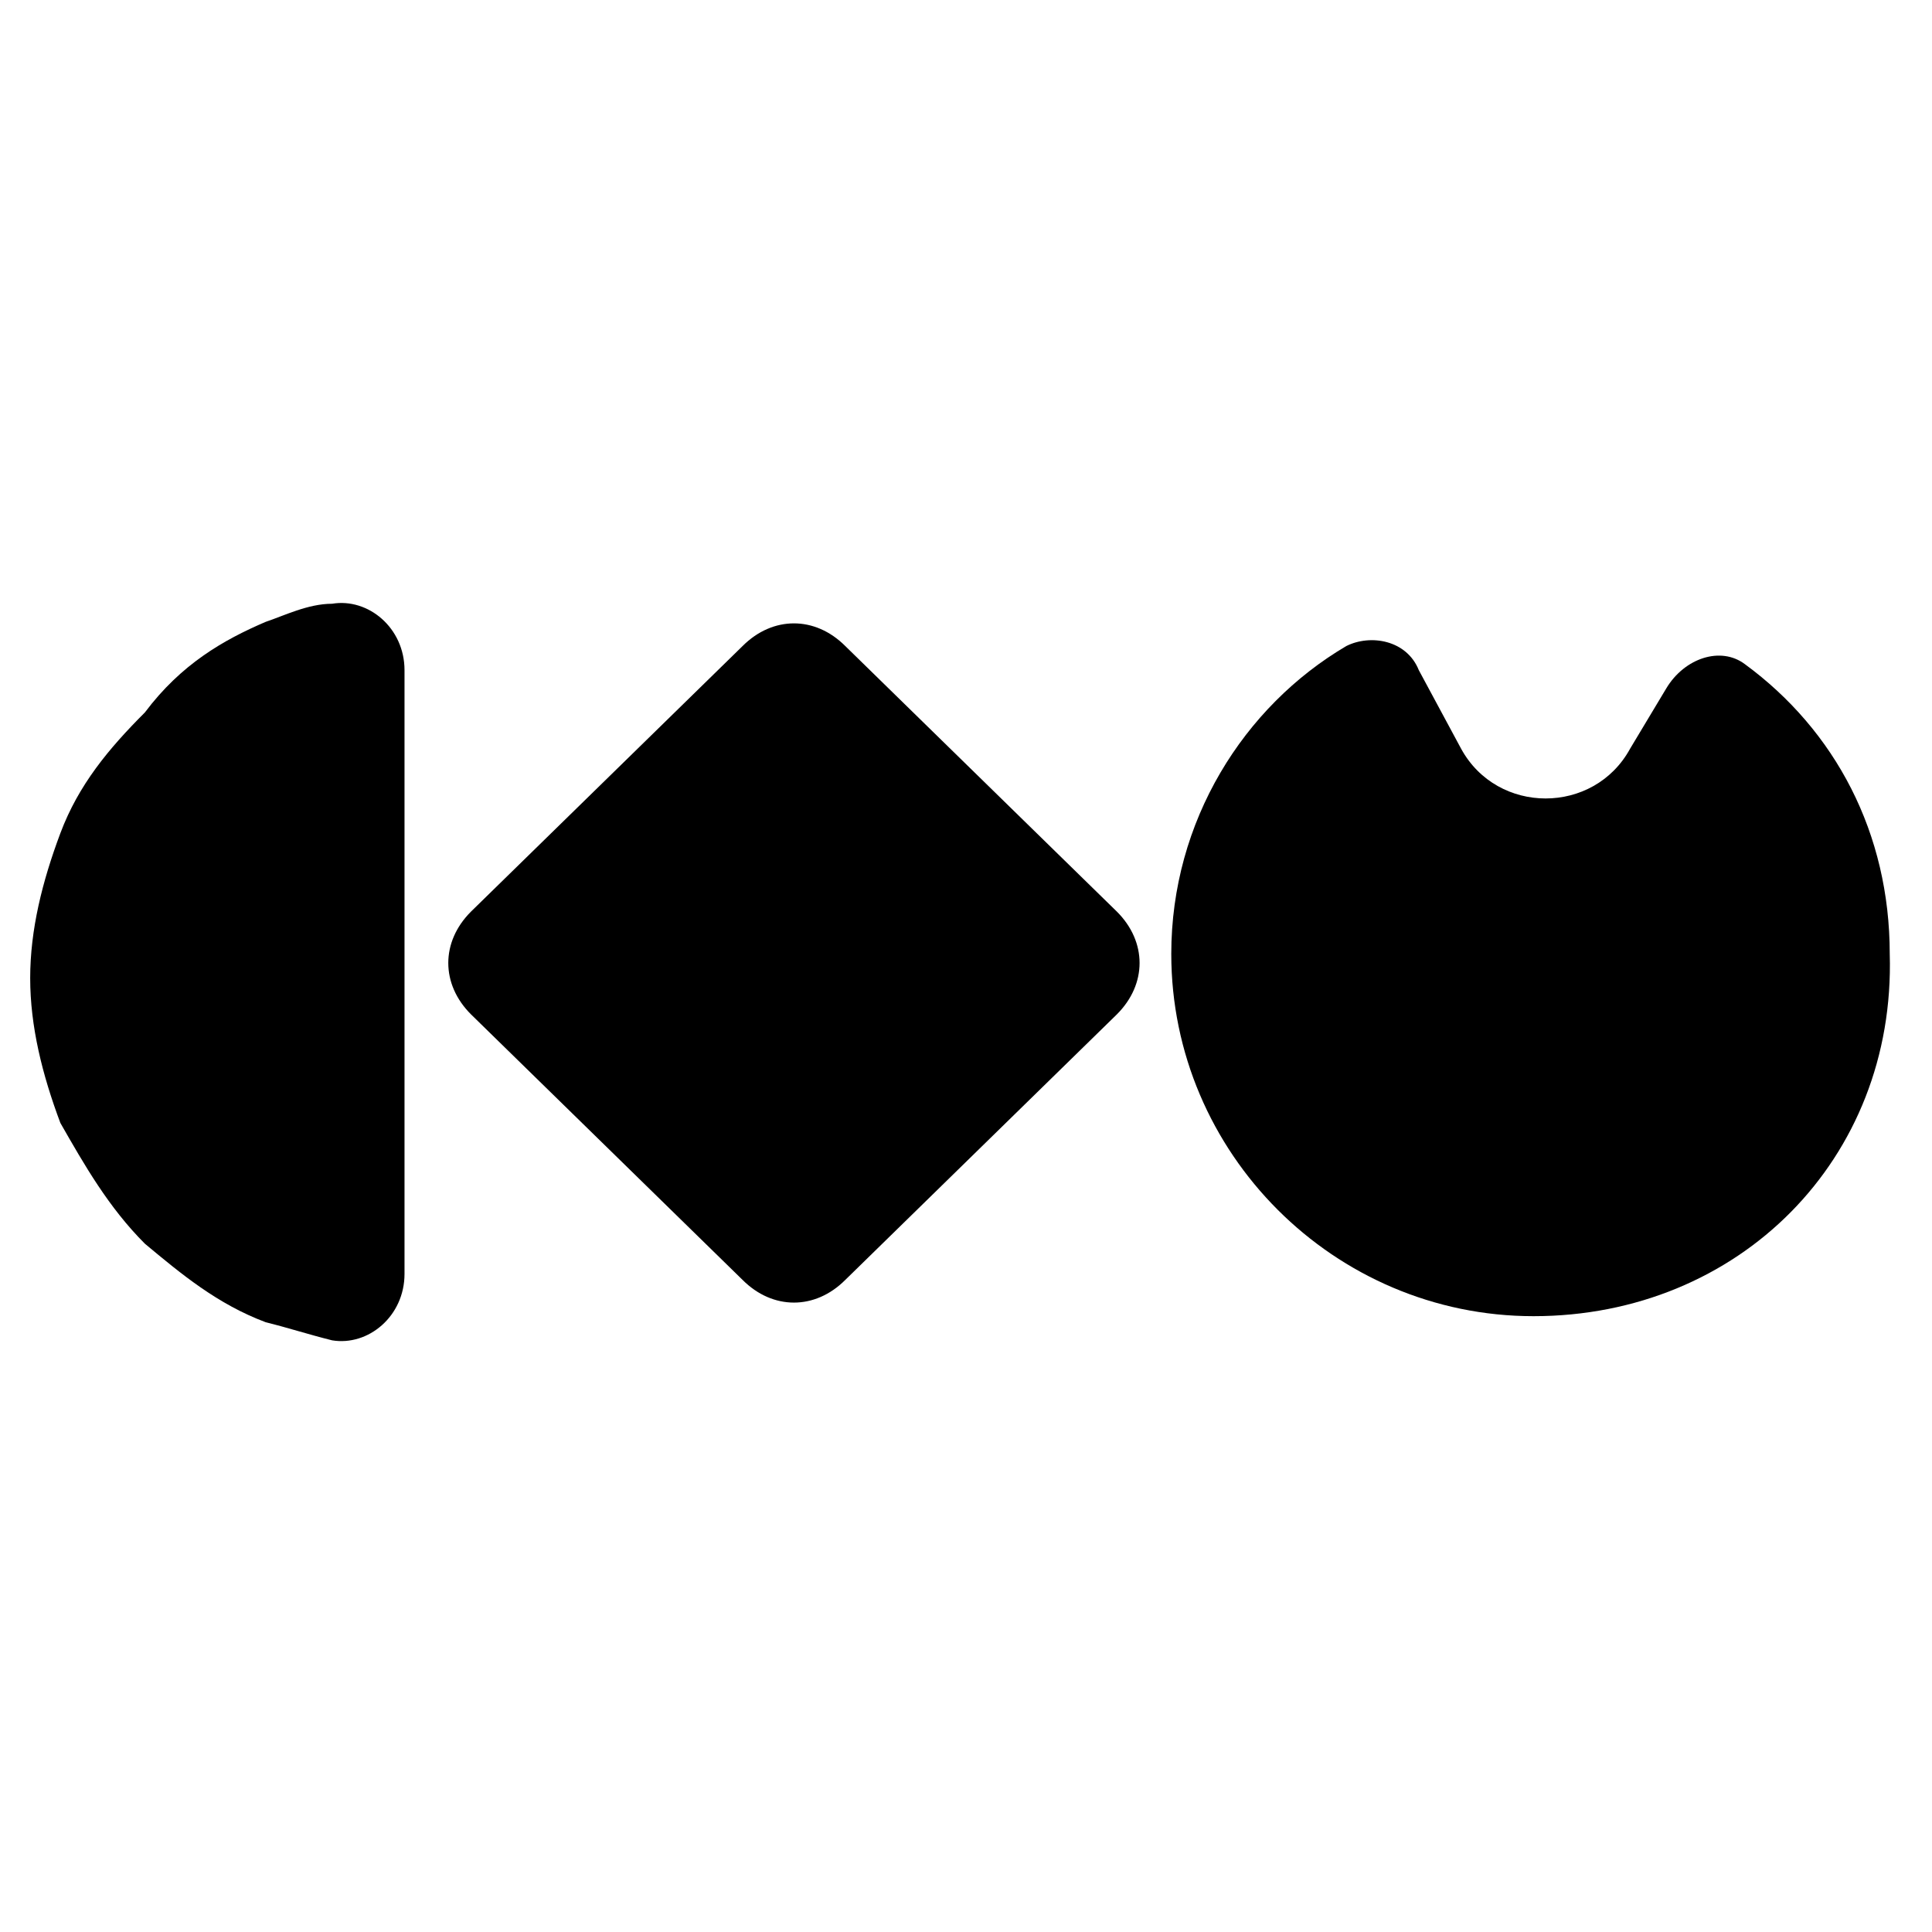 <?xml version="1.0" encoding="utf-8"?>
<!-- Generator: Adobe Illustrator 26.5.0, SVG Export Plug-In . SVG Version: 6.00 Build 0)  -->
<svg version="1.1" id="レイヤー_1" xmlns="http://www.w3.org/2000/svg" xmlns:xlink="http://www.w3.org/1999/xlink" x="0px"
	 y="0px" viewBox="0 0 32 32" style="enable-background:new 0 0 32 32;" xml:space="preserve">
<g>
	<path d="M4.4,10.3C4.7,10.2,5.1,10,5.5,10c0.6-0.1,1.2,0.4,1.2,1.1v10c0,0.7-0.6,1.2-1.2,1.1c-0.4-0.1-0.7-0.2-1.1-0.3
		c-0.8-0.3-1.4-0.8-2-1.3c-0.6-0.6-1-1.3-1.4-2c-0.3-0.8-0.5-1.6-0.5-2.4s0.2-1.6,0.5-2.4c0.3-0.8,0.8-1.4,1.4-2
		C3,11,3.7,10.6,4.4,10.3z M4.4,10.3l-0.1-0.1L4.4,10.3L4.4,10.3z M18.5,15.1c0.5,0.5,0.5,1.2,0,1.7L14,21.2c-0.5,0.5-1.2,0.5-1.7,0
		l-4.5-4.4c-0.5-0.5-0.5-1.2,0-1.7l4.5-4.4c0.5-0.5,1.2-0.5,1.7,0L18.5,15.1z"/>
	<path d="M25.4,21.8c-3.3,0-6-2.7-6-6c0-2.2,1.2-4.1,2.9-5.1c0.4-0.2,1-0.1,1.2,0.4l0.7,1.3c0.6,1.1,2.2,1.1,2.8,0l0.6-1
		c0.3-0.5,0.9-0.7,1.3-0.4c1.5,1.1,2.4,2.8,2.4,4.8C31.4,19.2,28.8,21.8,25.4,21.8z"/>
</g>
</svg>
